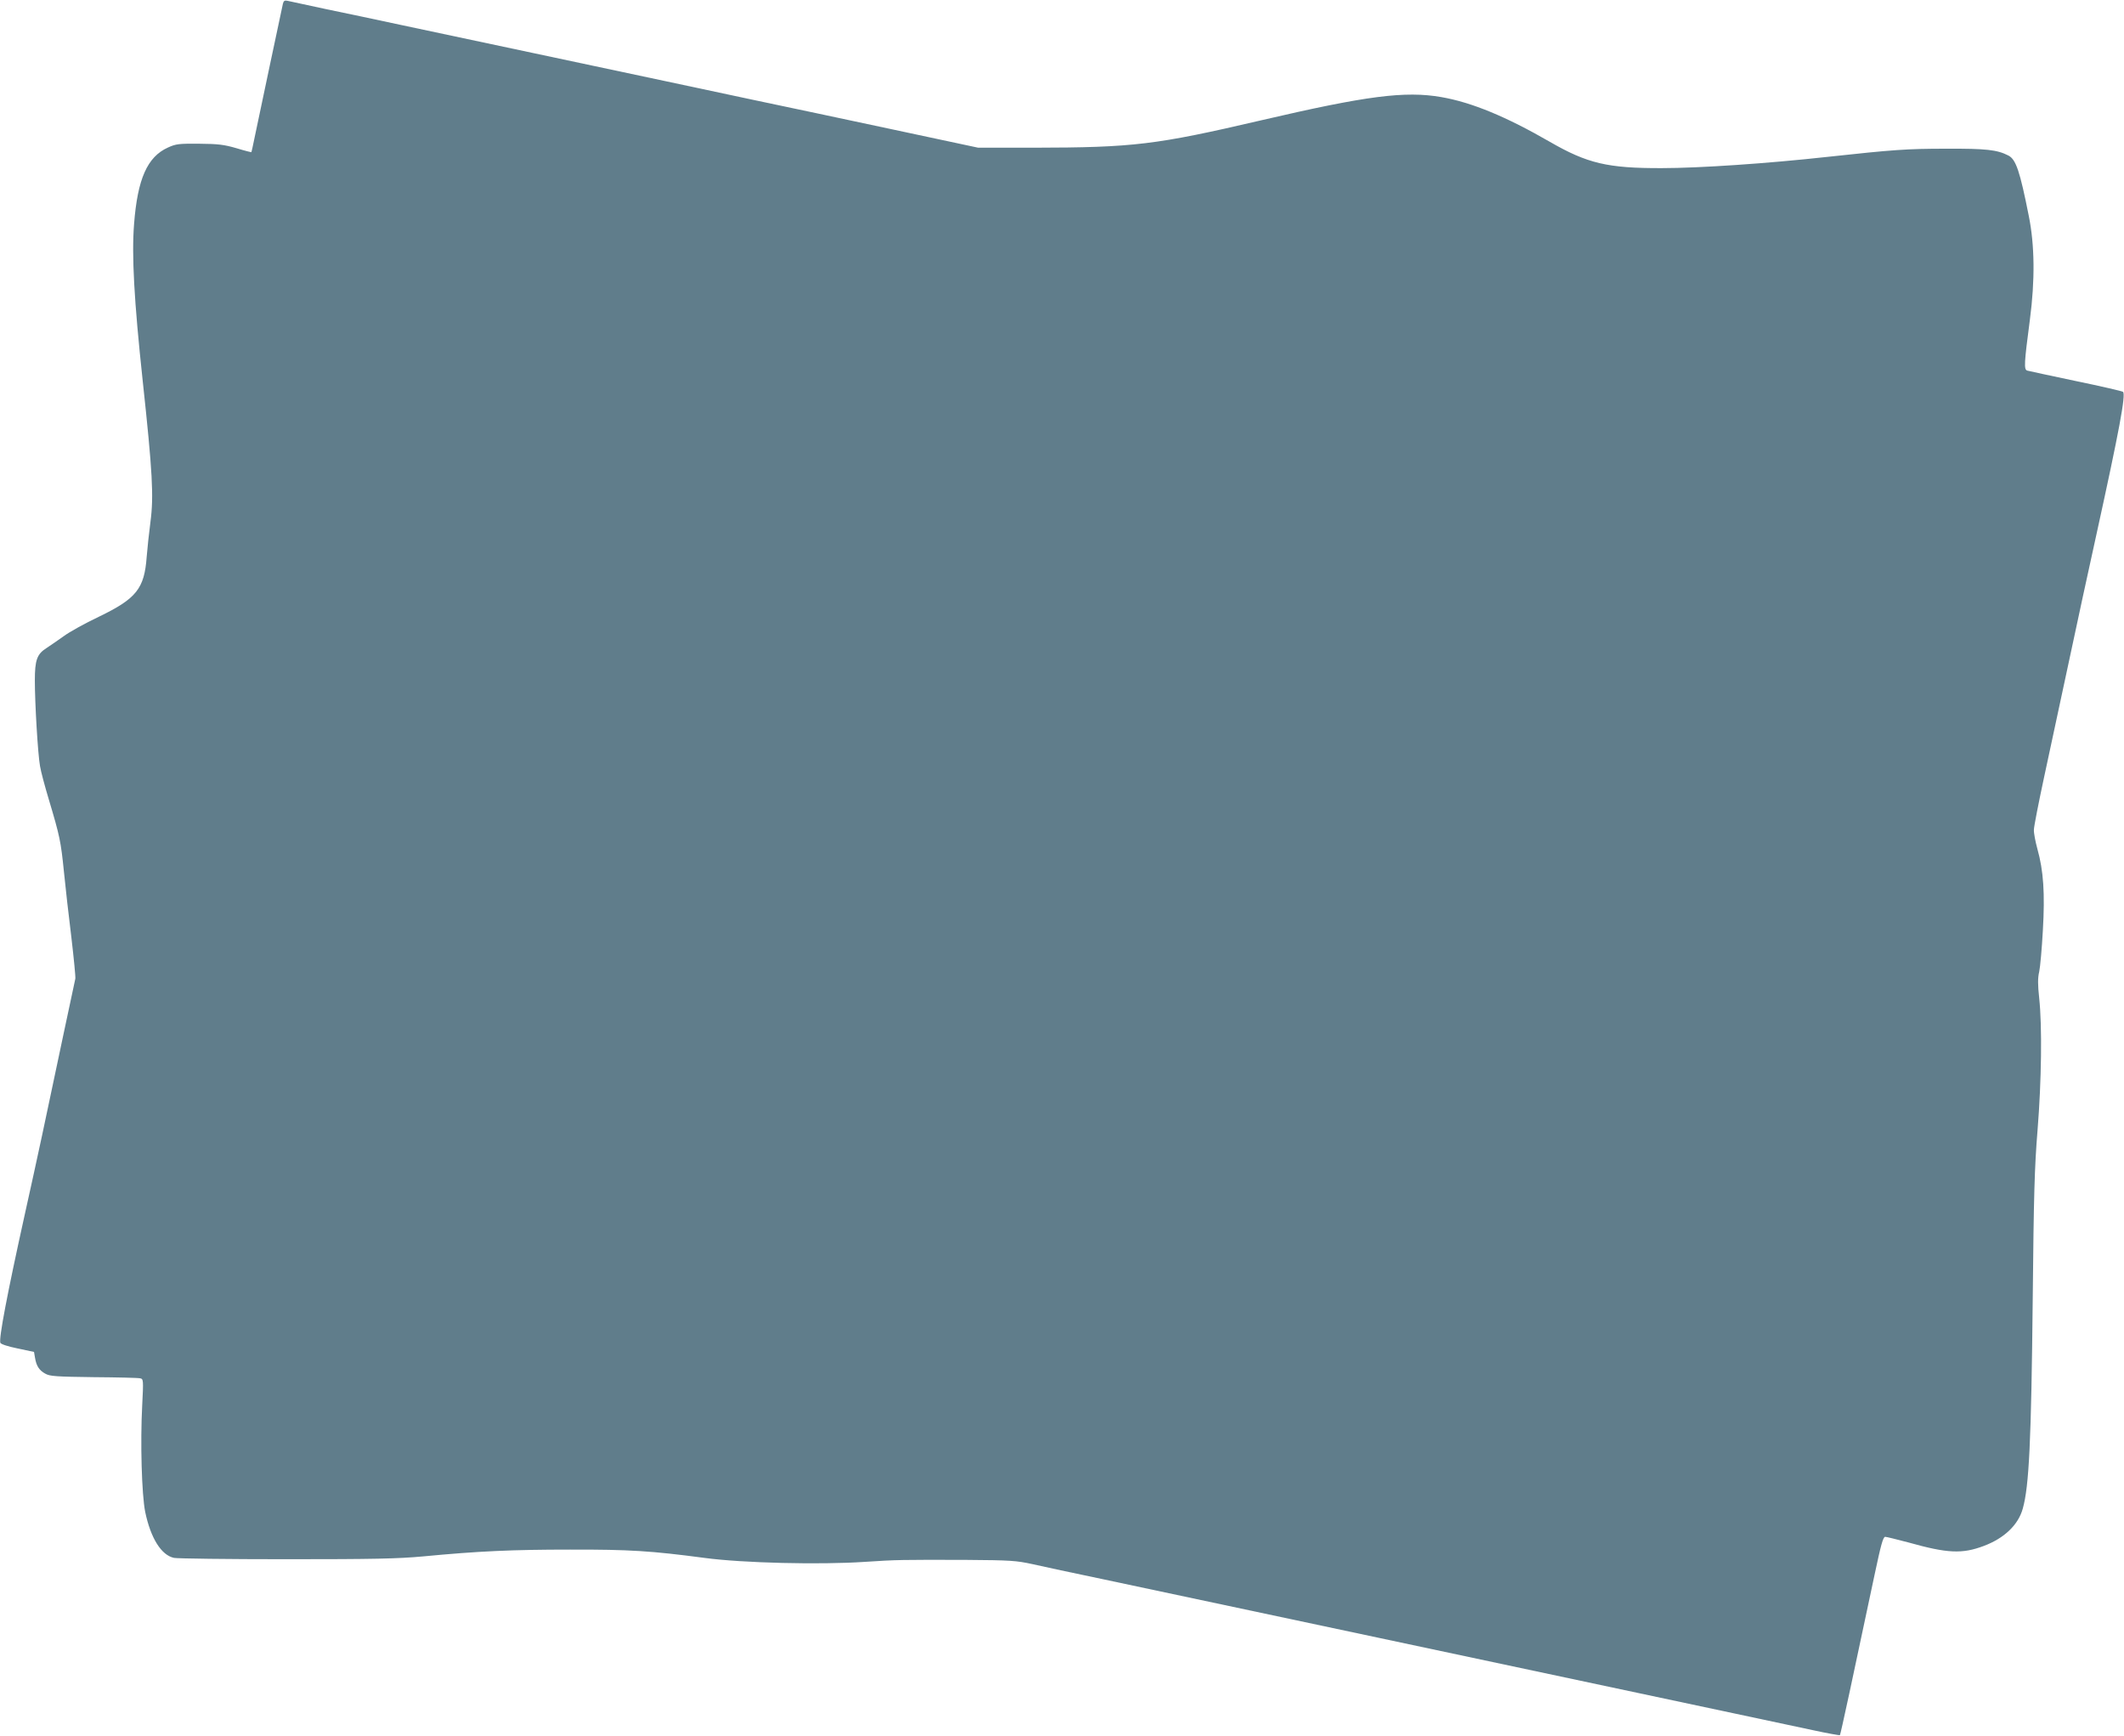 <?xml version="1.0" standalone="no"?>
<!DOCTYPE svg PUBLIC "-//W3C//DTD SVG 20010904//EN"
 "http://www.w3.org/TR/2001/REC-SVG-20010904/DTD/svg10.dtd">
<svg version="1.0" xmlns="http://www.w3.org/2000/svg"
 width="1280pt" height="1046pt" viewBox="0 0 1280 1046"
 preserveAspectRatio="xMidYMid meet">
<g transform="translate(0,1046) scale(0.1,-0.1)"
fill="#607d8b" stroke="none">
<path d="M1705 10438 c-6 -29 -150 -704 -172 -813 -9 -44 -17 -81 -18 -82 0
-1 -41 9 -90 24 -76 22 -111 26 -225 27 -122 1 -140 -1 -188 -23 -124 -56
-183 -188 -204 -460 -15 -191 0 -460 52 -946 59 -547 67 -695 47 -847 -9 -68
-19 -163 -23 -213 -14 -192 -62 -252 -288 -361 -84 -40 -180 -93 -213 -118
-34 -24 -80 -56 -103 -71 -57 -36 -70 -72 -70 -195 0 -137 18 -442 31 -515 5
-33 30 -125 54 -205 65 -217 72 -251 90 -430 9 -91 29 -269 45 -397 15 -128
26 -240 24 -250 -2 -10 -33 -157 -70 -328 -110 -524 -160 -757 -233 -1085
-110 -497 -158 -753 -149 -781 3 -8 45 -22 104 -34 l99 -21 6 -35 c8 -49 25
-76 62 -96 28 -16 66 -18 292 -21 143 -1 269 -4 280 -7 19 -4 20 -9 12 -162
-12 -225 -3 -538 18 -643 33 -158 97 -261 174 -277 20 -4 324 -8 676 -8 528 0
672 3 825 17 335 32 541 41 885 41 359 1 493 -8 810 -50 230 -31 696 -42 965
-24 195 13 225 13 609 12 273 -2 303 -4 405 -26 61 -14 248 -54 416 -89 292
-62 1184 -252 1680 -357 710 -151 710 -151 2140 -455 168 -36 377 -80 465 -99
87 -19 161 -32 163 -30 4 3 79 353 209 967 38 179 51 228 64 228 8 0 71 -16
140 -34 235 -66 324 -70 454 -21 123 46 208 127 235 225 38 135 51 404 60
1265 6 624 11 795 29 1015 24 298 28 628 10 795 -9 82 -9 123 0 160 6 28 16
139 22 248 13 225 4 360 -33 492 -12 44 -22 96 -21 115 0 19 28 161 61 315 33
154 99 462 147 685 47 223 124 576 170 785 136 619 177 838 159 854 -5 4 -133
34 -284 65 -151 32 -283 60 -293 63 -21 6 -19 42 16 308 31 236 29 448 -7 625
-53 267 -77 340 -123 363 -68 35 -135 42 -373 41 -238 0 -319 -6 -715 -49
-362 -40 -775 -68 -1000 -68 -327 -1 -449 28 -676 159 -262 151 -469 237 -653
269 -219 38 -451 8 -1086 -140 -635 -148 -769 -164 -1370 -165 l-335 0 -520
111 c-286 61 -657 140 -825 175 -168 36 -408 87 -535 114 -126 27 -486 103
-800 170 -313 67 -676 144 -805 171 -129 28 -329 70 -445 94 -115 25 -220 47
-232 50 -17 4 -24 0 -28 -17z"/>
</g>
</svg>
